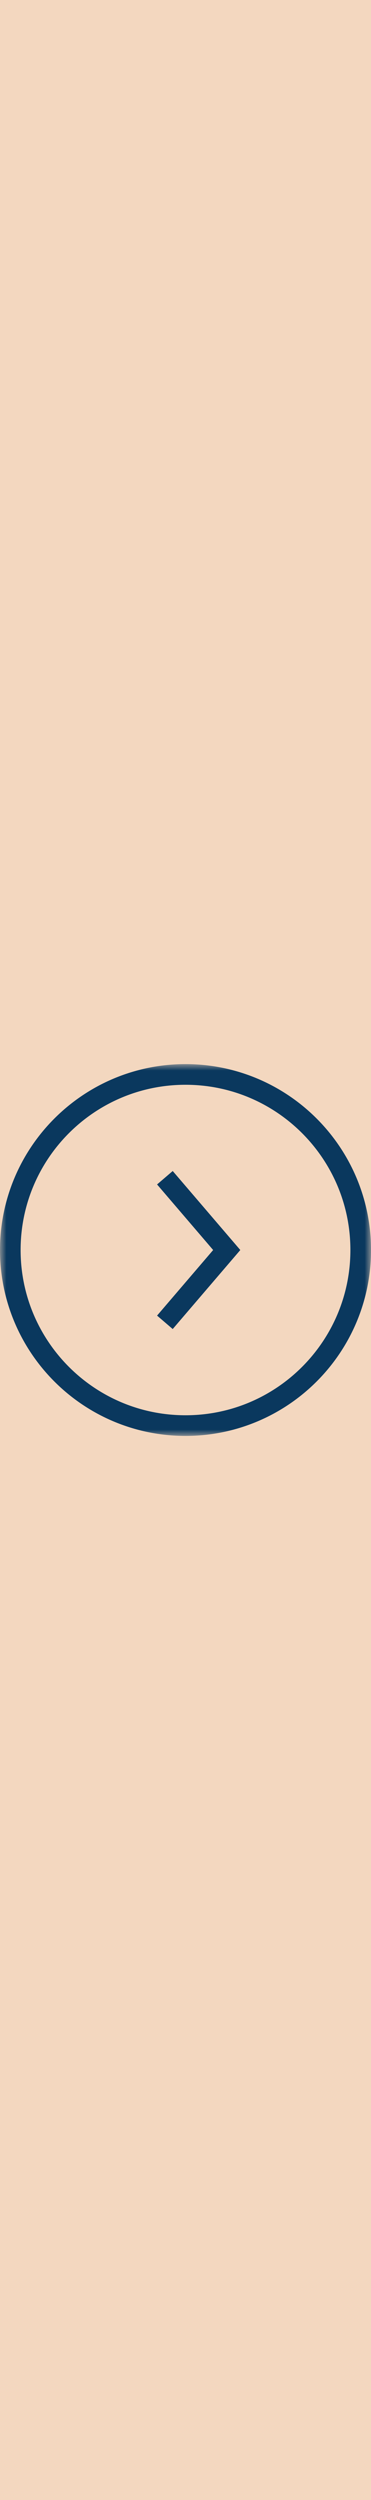 <svg width="29" height="195" viewBox="0 0 29 195" fill="none" xmlns="http://www.w3.org/2000/svg">
<rect width="29" height="195" fill="#F3D7BF"/>
<mask id="mask0_21_125" style="mask-type:luminance" maskUnits="userSpaceOnUse" x="0" y="83" width="29" height="29">
<path d="M29 83H0V112H29V83Z" fill="white"/>
</mask>
<g mask="url(#mask0_21_125)">
<path d="M12.889 91.861L17.723 97.5L12.889 103.139" stroke="#0A385E" stroke-width="1.611"/>
<path d="M14.5 111.194C22.063 111.194 28.195 105.063 28.195 97.5C28.195 89.937 22.063 83.805 14.5 83.805C6.937 83.805 0.806 89.937 0.806 97.5C0.806 105.063 6.937 111.194 14.5 111.194Z" stroke="#0A385E" stroke-width="1.611"/>
</g>
</svg>
